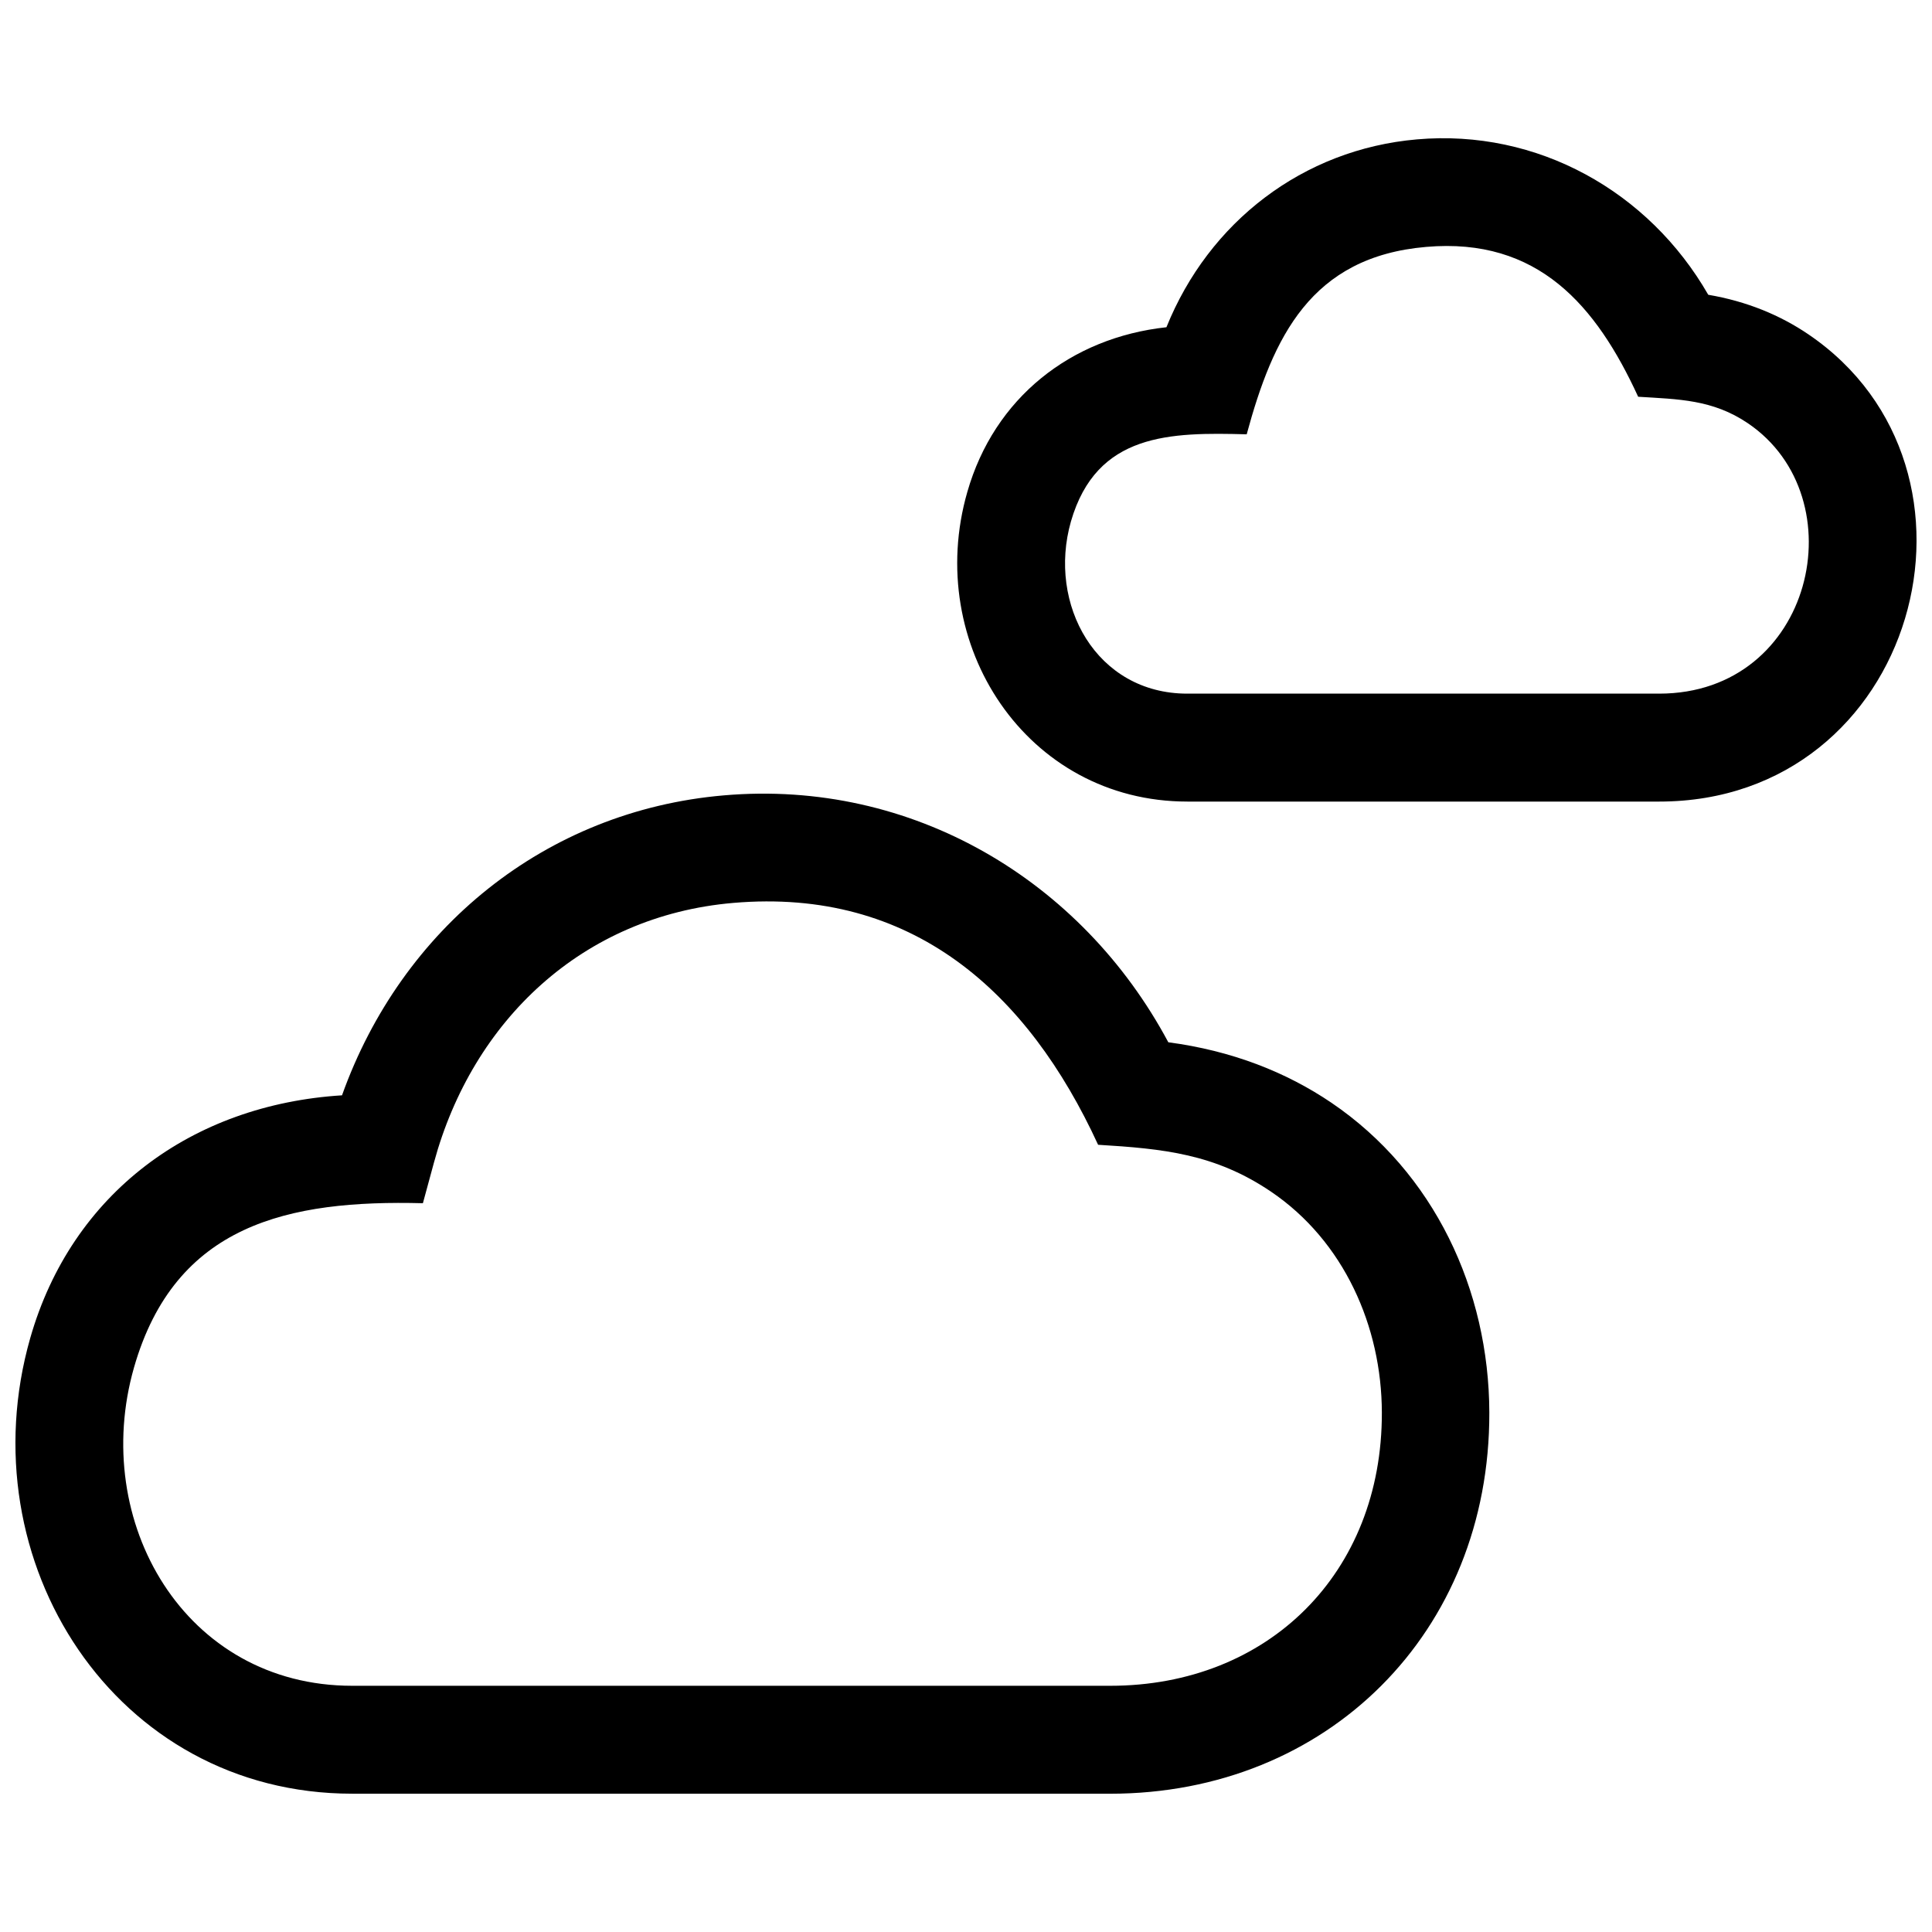 <?xml version="1.0" encoding="UTF-8"?>
<!-- Uploaded to: SVG Repo, www.svgrepo.com, Generator: SVG Repo Mixer Tools -->
<svg width="800px" height="800px" version="1.1" viewBox="144 144 512 512" xmlns="http://www.w3.org/2000/svg">
 <defs>
  <clipPath id="a">
   <path d="m148.09 180h503.81v440h-503.81z"/>
  </clipPath>
 </defs>
 <g clip-path="url(#a)">
  <path d="m438.21 590.75h-200.87c-44.445 0-69.477-43.527-57.836-84.316 10.891-38.047 40.969-44.488 76.57-43.57l2.934-10.793c10.219-37.625 39.387-65.355 79.289-68.789 47.449-4.09 78.09 23.59 96.711 64.094 17.16 1.047 30.965 2.359 45.855 12.445 19.266 13.07 29.293 35.66 29.344 58.531 0.094 42.555-30.133 72.398-72 72.398m145.48-262.93h-125.05c-24.133 0-37.07-23.68-30.832-45.613 6.801-23.547 26.371-23.648 46.582-23.113 6.973-25.695 16.949-47.035 47.559-49.664 29.676-2.578 45.102 15.586 56.184 39.711 10.629 0.664 19.738 0.695 29.078 7.023 29.086 19.703 17.445 71.656-23.523 71.656zm-125.04 28.605h125.05c68.258 0 92.309-88.047 39.508-123.85-7.457-5.059-16.305-8.727-26.5-10.461-15.75-27.418-45.281-43.973-77.195-41.18-30.258 2.629-55.168 21.926-66.391 49.785-25.332 2.75-45.637 18.73-52.77 43.66-11.598 40.297 15.688 82.043 58.301 82.043zm-221.31 262.93h200.87c57.523 0 100.63-42.723 100.48-101.02-0.082-32.457-14.602-63.602-41.855-82.102-11.961-8.102-26.371-13.793-43.215-16.02-22.953-42.934-67.852-69.758-117.78-65.434-47.379 4.07-85.445 35.367-101.2 79.492-39.77 2.481-71.652 25.938-82.625 64.336-16.891 59.219 22.477 120.74 85.324 120.74z" fill-rule="evenodd"/>
 </g>
</svg>